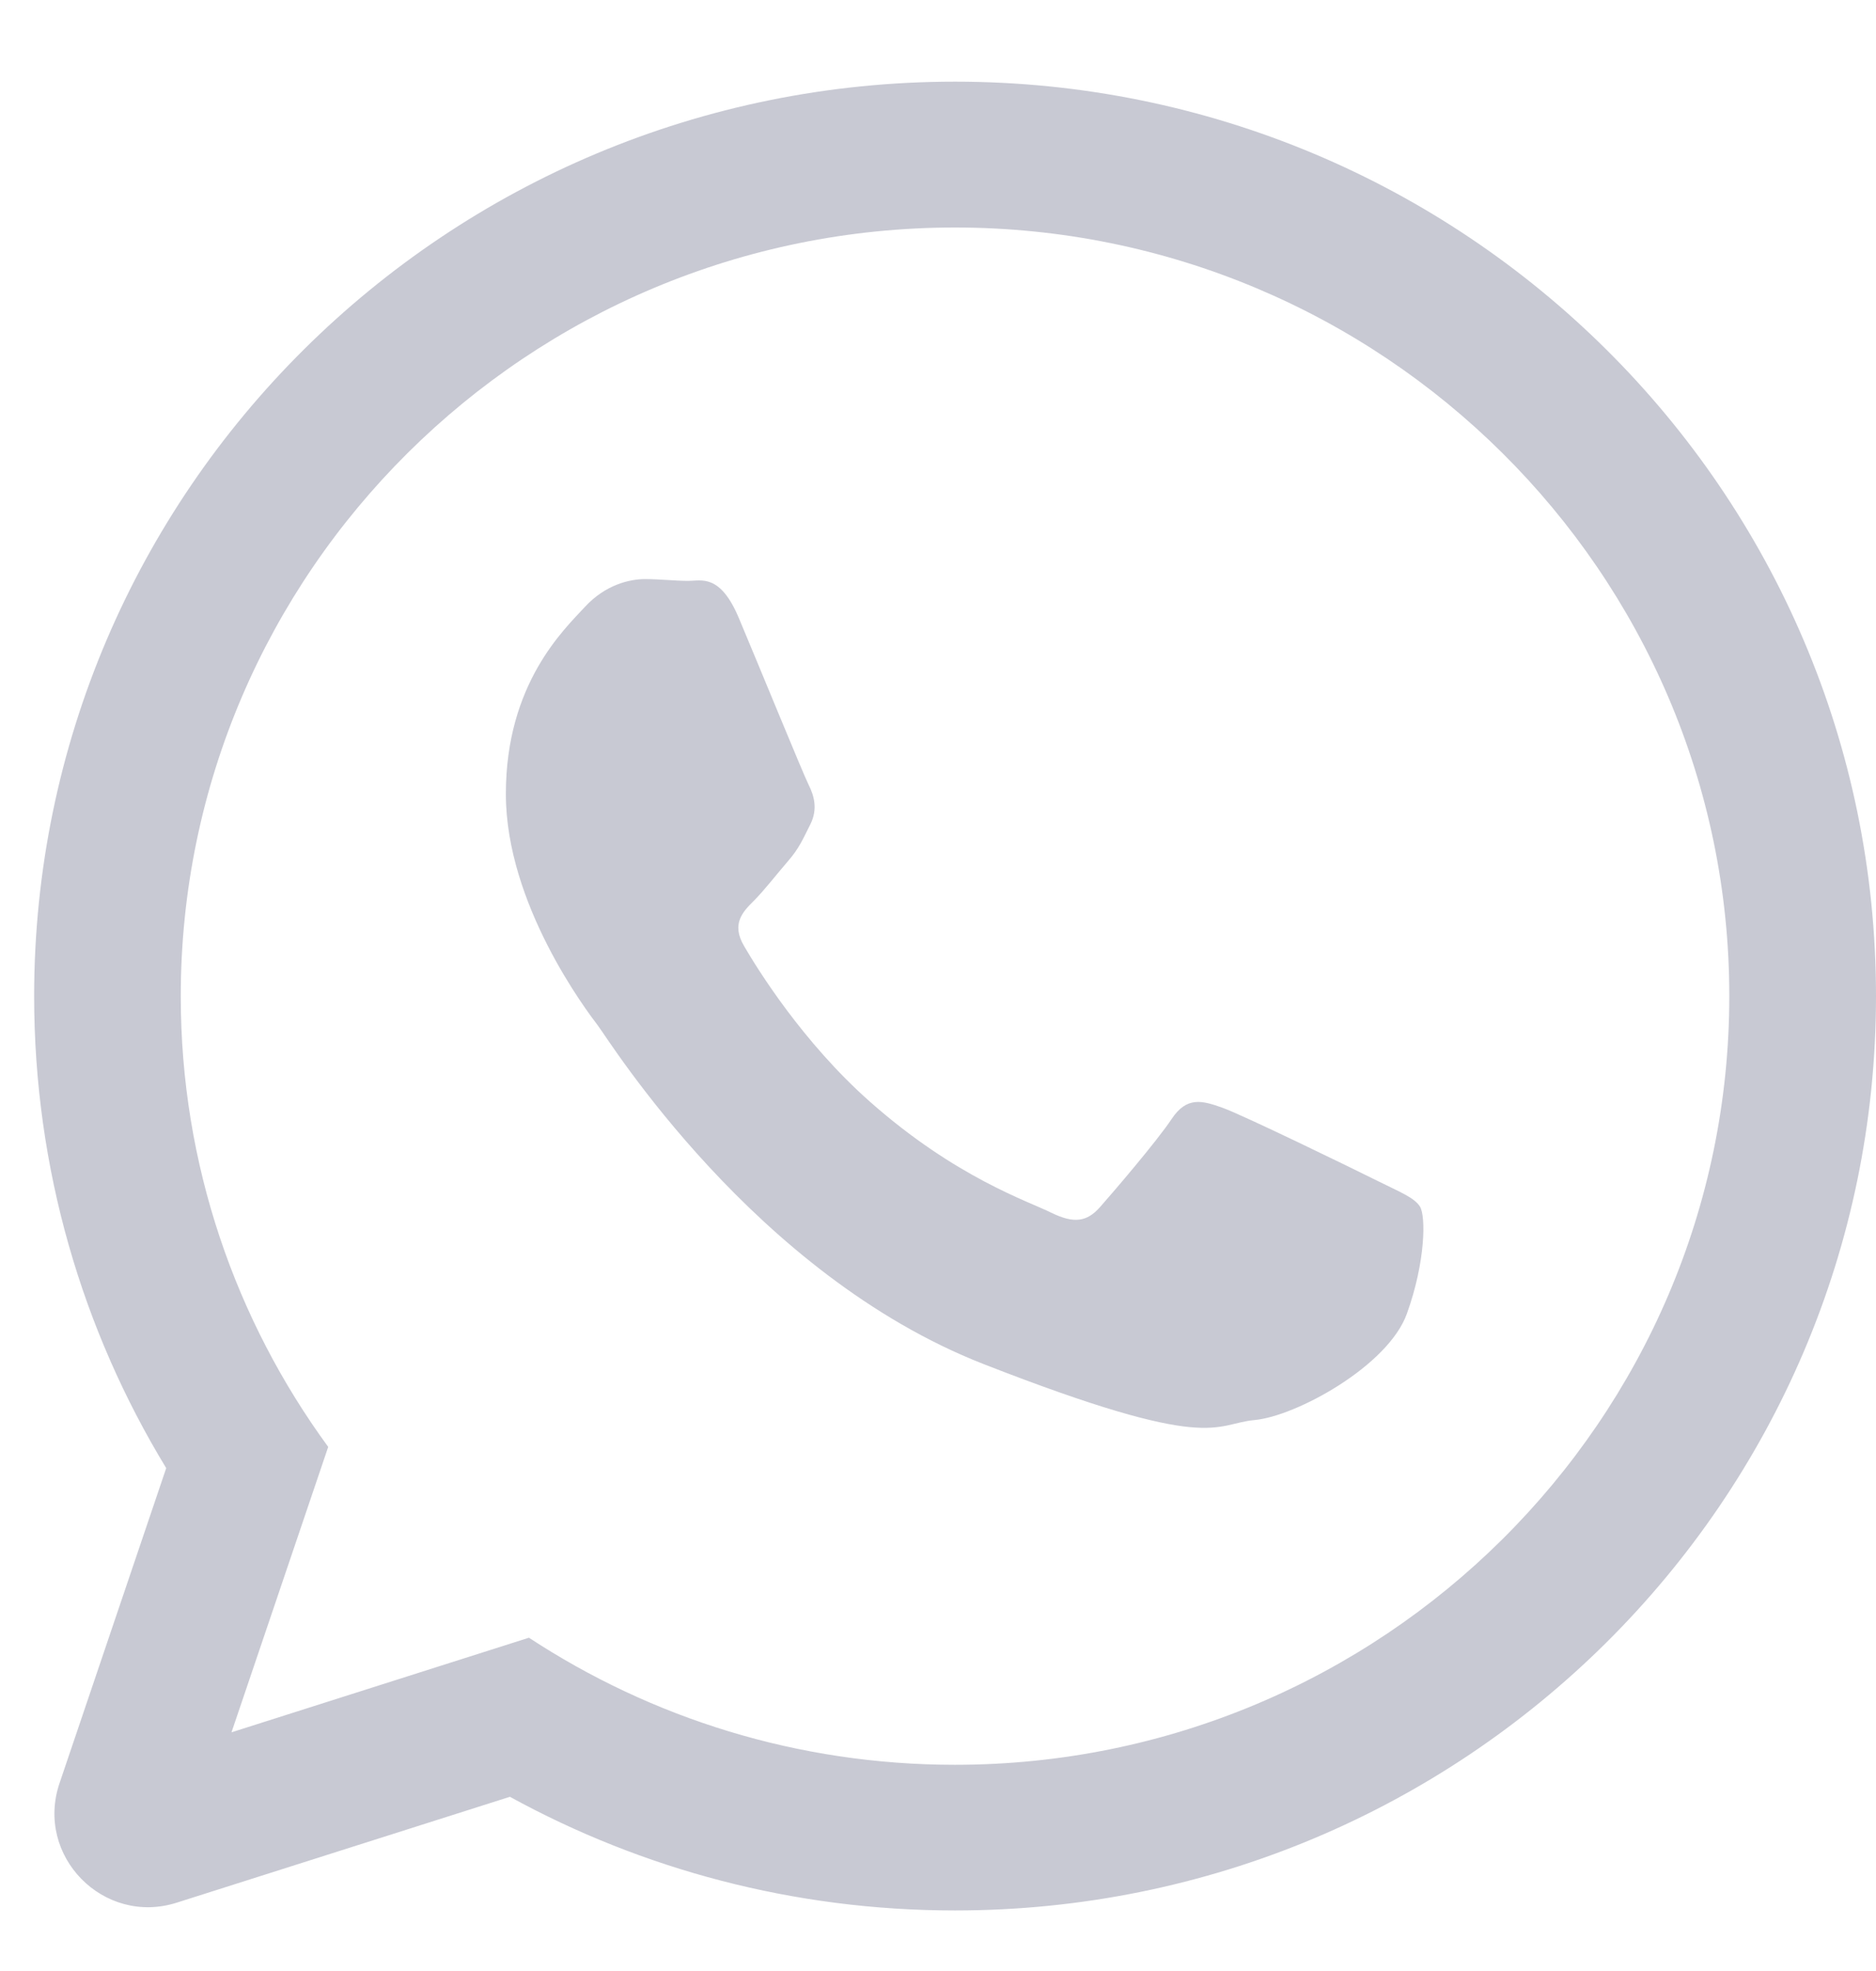 <svg width="20" height="21" viewBox="0 0 20 21" fill="none" xmlns="http://www.w3.org/2000/svg">
  <path
    d="M20 10.613C20 15.993 15.604 20.355 10.181 20.355C8.46 20.355 6.843 19.915 5.436 19.144L1.884 20.272C1.103 20.52 0.371 19.774 0.635 18.998L1.772 15.642C0.878 14.174 0.364 12.451 0.364 10.612C0.365 5.232 4.759 0.87 10.182 0.87C15.605 0.871 20 5.232 20 10.613ZM10.18 2.424C5.629 2.424 1.927 6.098 1.927 10.615C1.927 12.407 2.511 14.066 3.499 15.416L2.468 18.457L5.639 17.449C6.944 18.305 8.504 18.803 10.18 18.803C14.732 18.803 18.436 15.13 18.436 10.613C18.437 6.098 14.732 2.424 10.18 2.424ZM15.139 12.857C15.078 12.758 14.918 12.698 14.678 12.578C14.438 12.458 13.253 11.881 13.034 11.803C12.812 11.723 12.651 11.682 12.491 11.922C12.332 12.161 11.871 12.698 11.729 12.859C11.589 13.019 11.449 13.039 11.208 12.921C10.967 12.8 10.191 12.549 9.272 11.736C8.556 11.102 8.073 10.321 7.934 10.082C7.792 9.843 7.919 9.714 8.039 9.595C8.146 9.488 8.279 9.316 8.4 9.176C8.521 9.037 8.56 8.939 8.641 8.779C8.719 8.619 8.68 8.48 8.62 8.36C8.56 8.24 8.08 7.066 7.878 6.588C7.678 6.11 7.478 6.189 7.337 6.189C7.197 6.189 7.036 6.17 6.876 6.17C6.715 6.17 6.455 6.228 6.235 6.467C6.015 6.706 5.393 7.283 5.393 8.459C5.393 9.635 6.254 10.769 6.375 10.928C6.496 11.087 8.041 13.578 10.487 14.534C12.934 15.489 12.934 15.17 13.375 15.13C13.818 15.089 14.8 14.553 14.999 13.996C15.2 13.436 15.2 12.957 15.139 12.857Z"
    fill="#C8C9D3"
  />
</svg>
